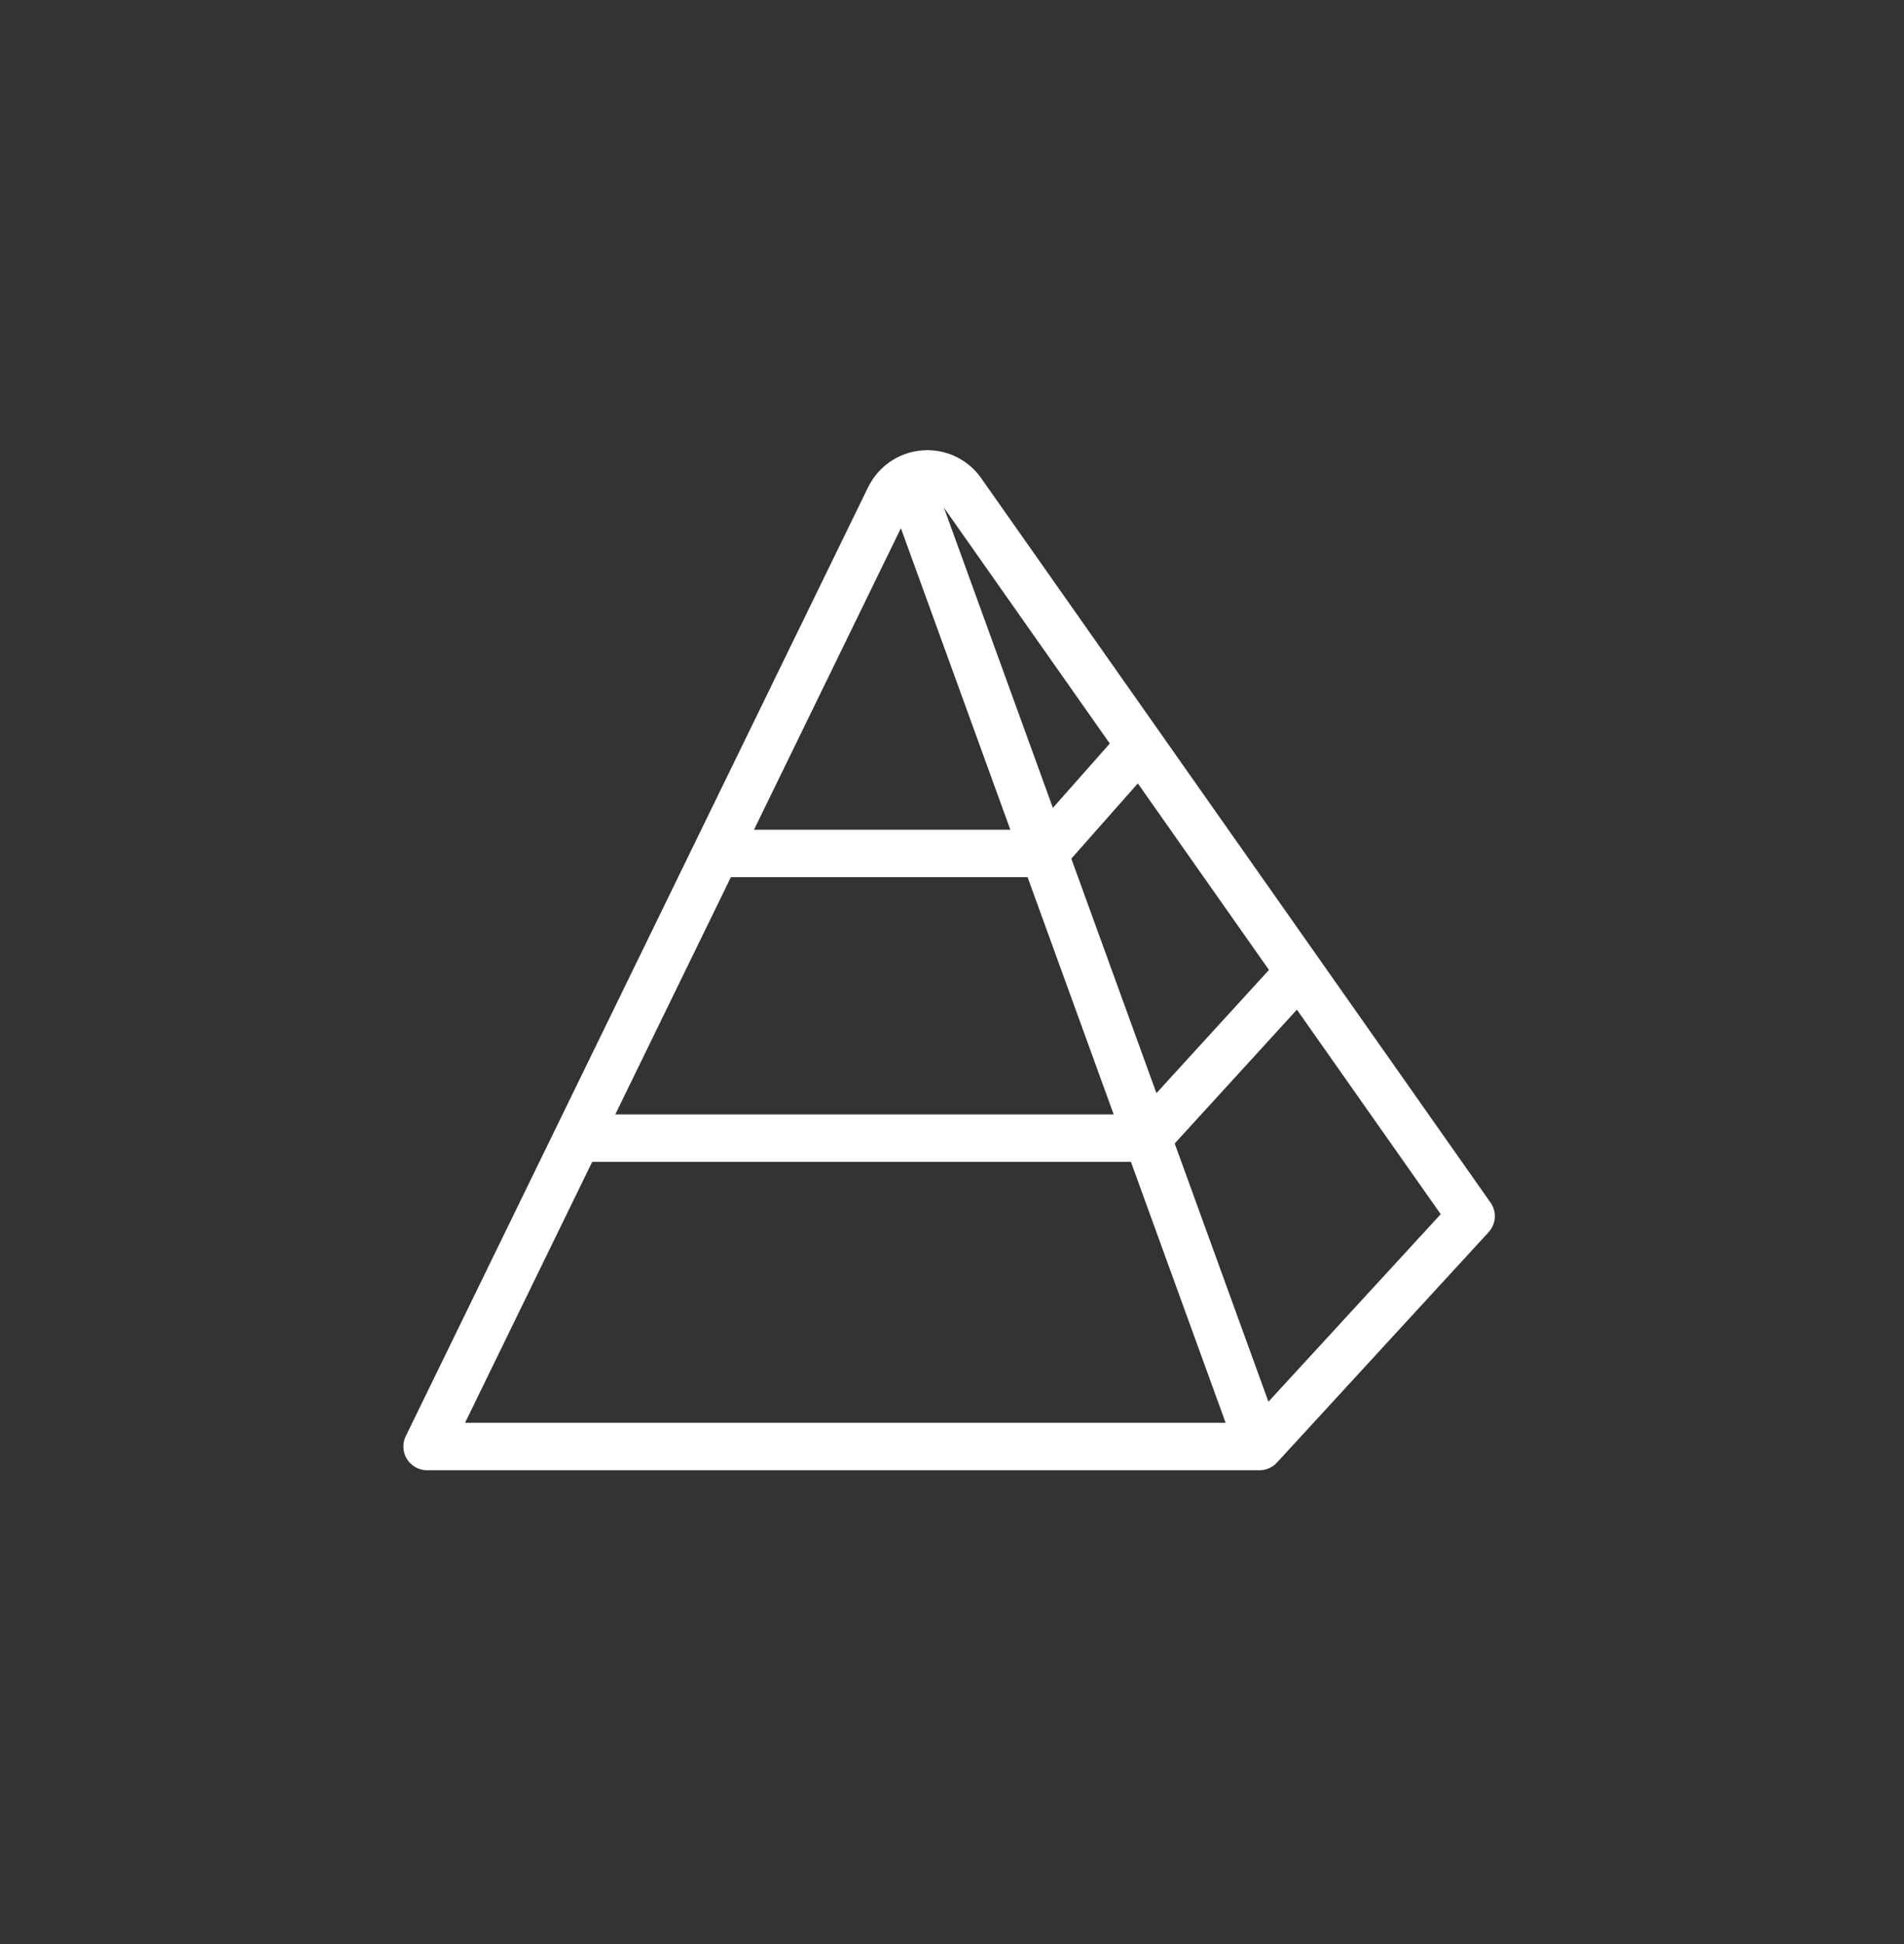 <svg width="47" height="48" viewBox="0 0 47 48" fill="none" xmlns="http://www.w3.org/2000/svg">
<rect x="0" y="0" width="47" height="48" fill="#333333" stroke="none"/>
<g clip-path="url(#clip0_1820_131087)">
<path d="M31.09 35.714L36.314 30.027L23.739 12.139C23.546 11.864 23.229 11.7 22.89 11.7C22.491 11.7 22.134 11.928 21.958 12.28L10.543 35.714H31.09Z" stroke="white" stroke-width="1.171" stroke-linejoin="round"/>
<path d="M31.09 35.714L22.415 11.811" stroke="white" stroke-width="1.171" stroke-linejoin="round"/>
<path d="M28.138 18.401L25.777 21.071H17.677" stroke="white" stroke-width="1.171" stroke-linejoin="round"/>
<path d="M32.074 23.994L28.325 28.1H14.25" stroke="white" stroke-width="1.171" stroke-linejoin="round"/>
</g>
<defs>
<clipPath id="clip0_1820_131087">
<rect width="26.943" height="25.186" fill="white" transform="translate(9.957 11.114)"/>
</clipPath>
</defs>
</svg>

